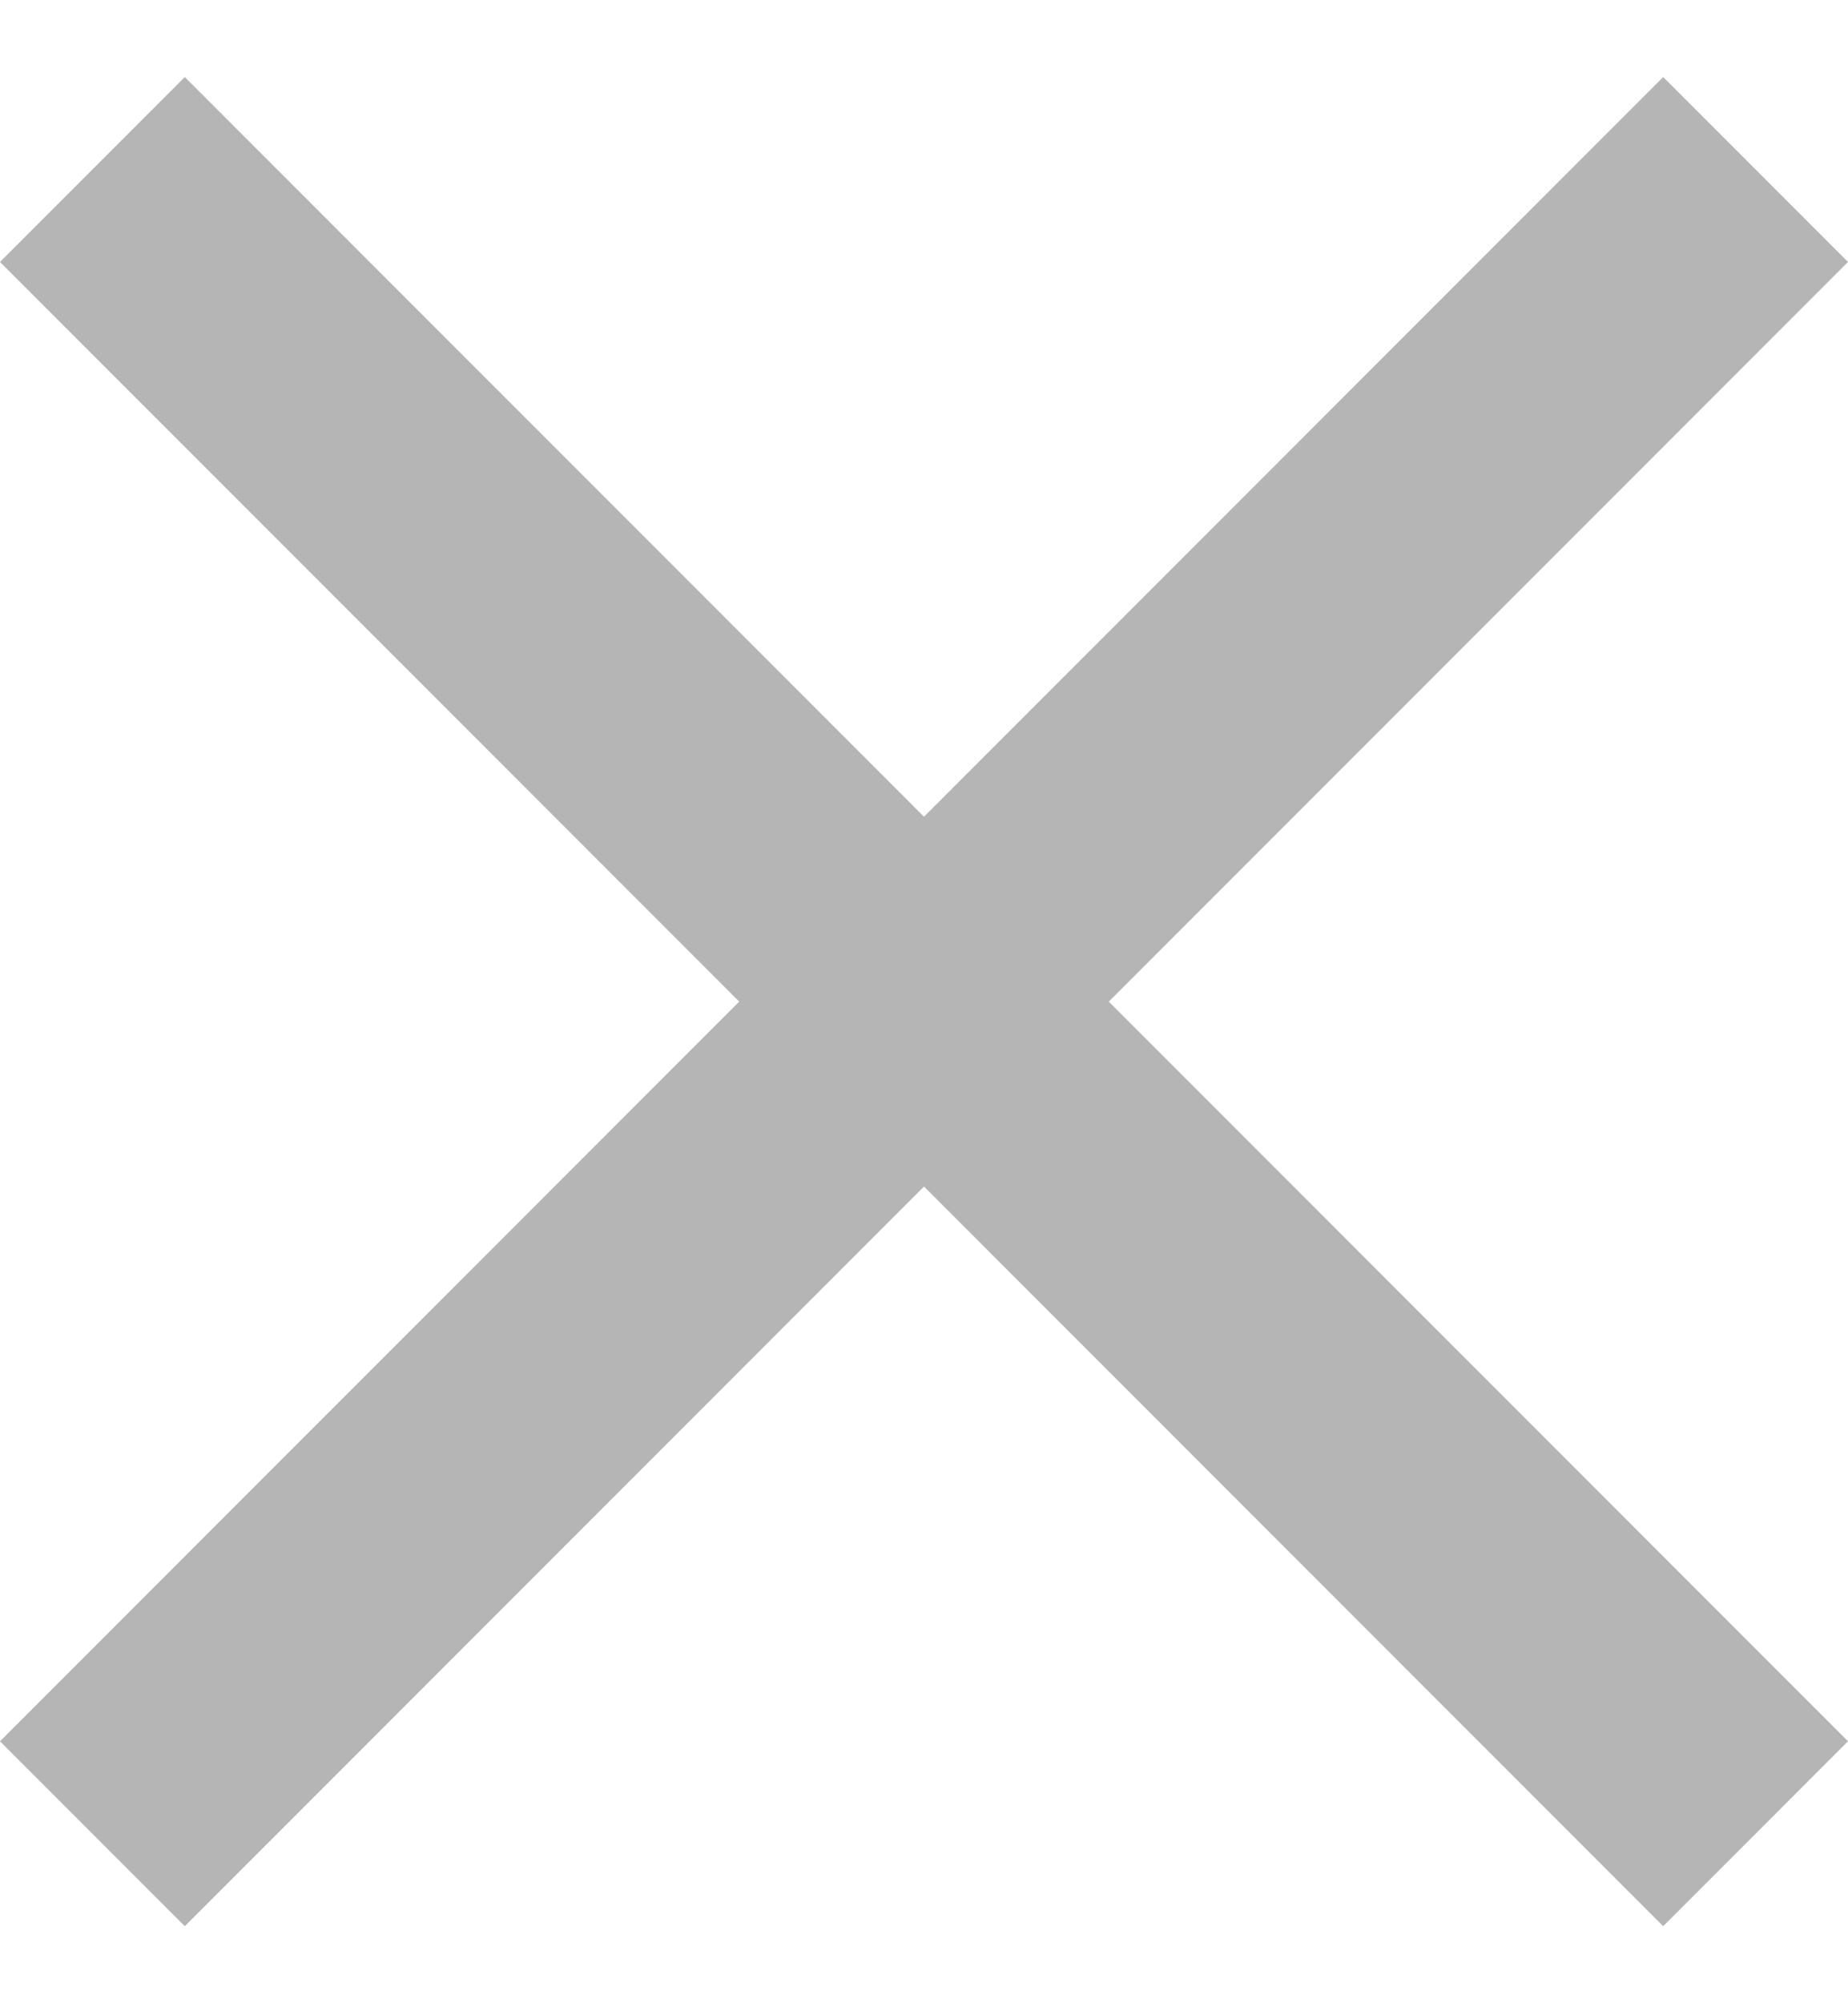 <?xml version="1.0" encoding="UTF-8"?>
<svg xmlns="http://www.w3.org/2000/svg" width="12" height="13" viewBox="0 0 12 13" fill="none">
  <path d="M1.2 12.5L0 11.3L4.8 6.5L0 1.7L1.2 0.5L6 5.3L10.8 0.5L12 1.7L7.2 6.5L12 11.3L10.8 12.5L6 7.7L1.2 12.5Z" fill="#B5B5B5"></path>
</svg>
